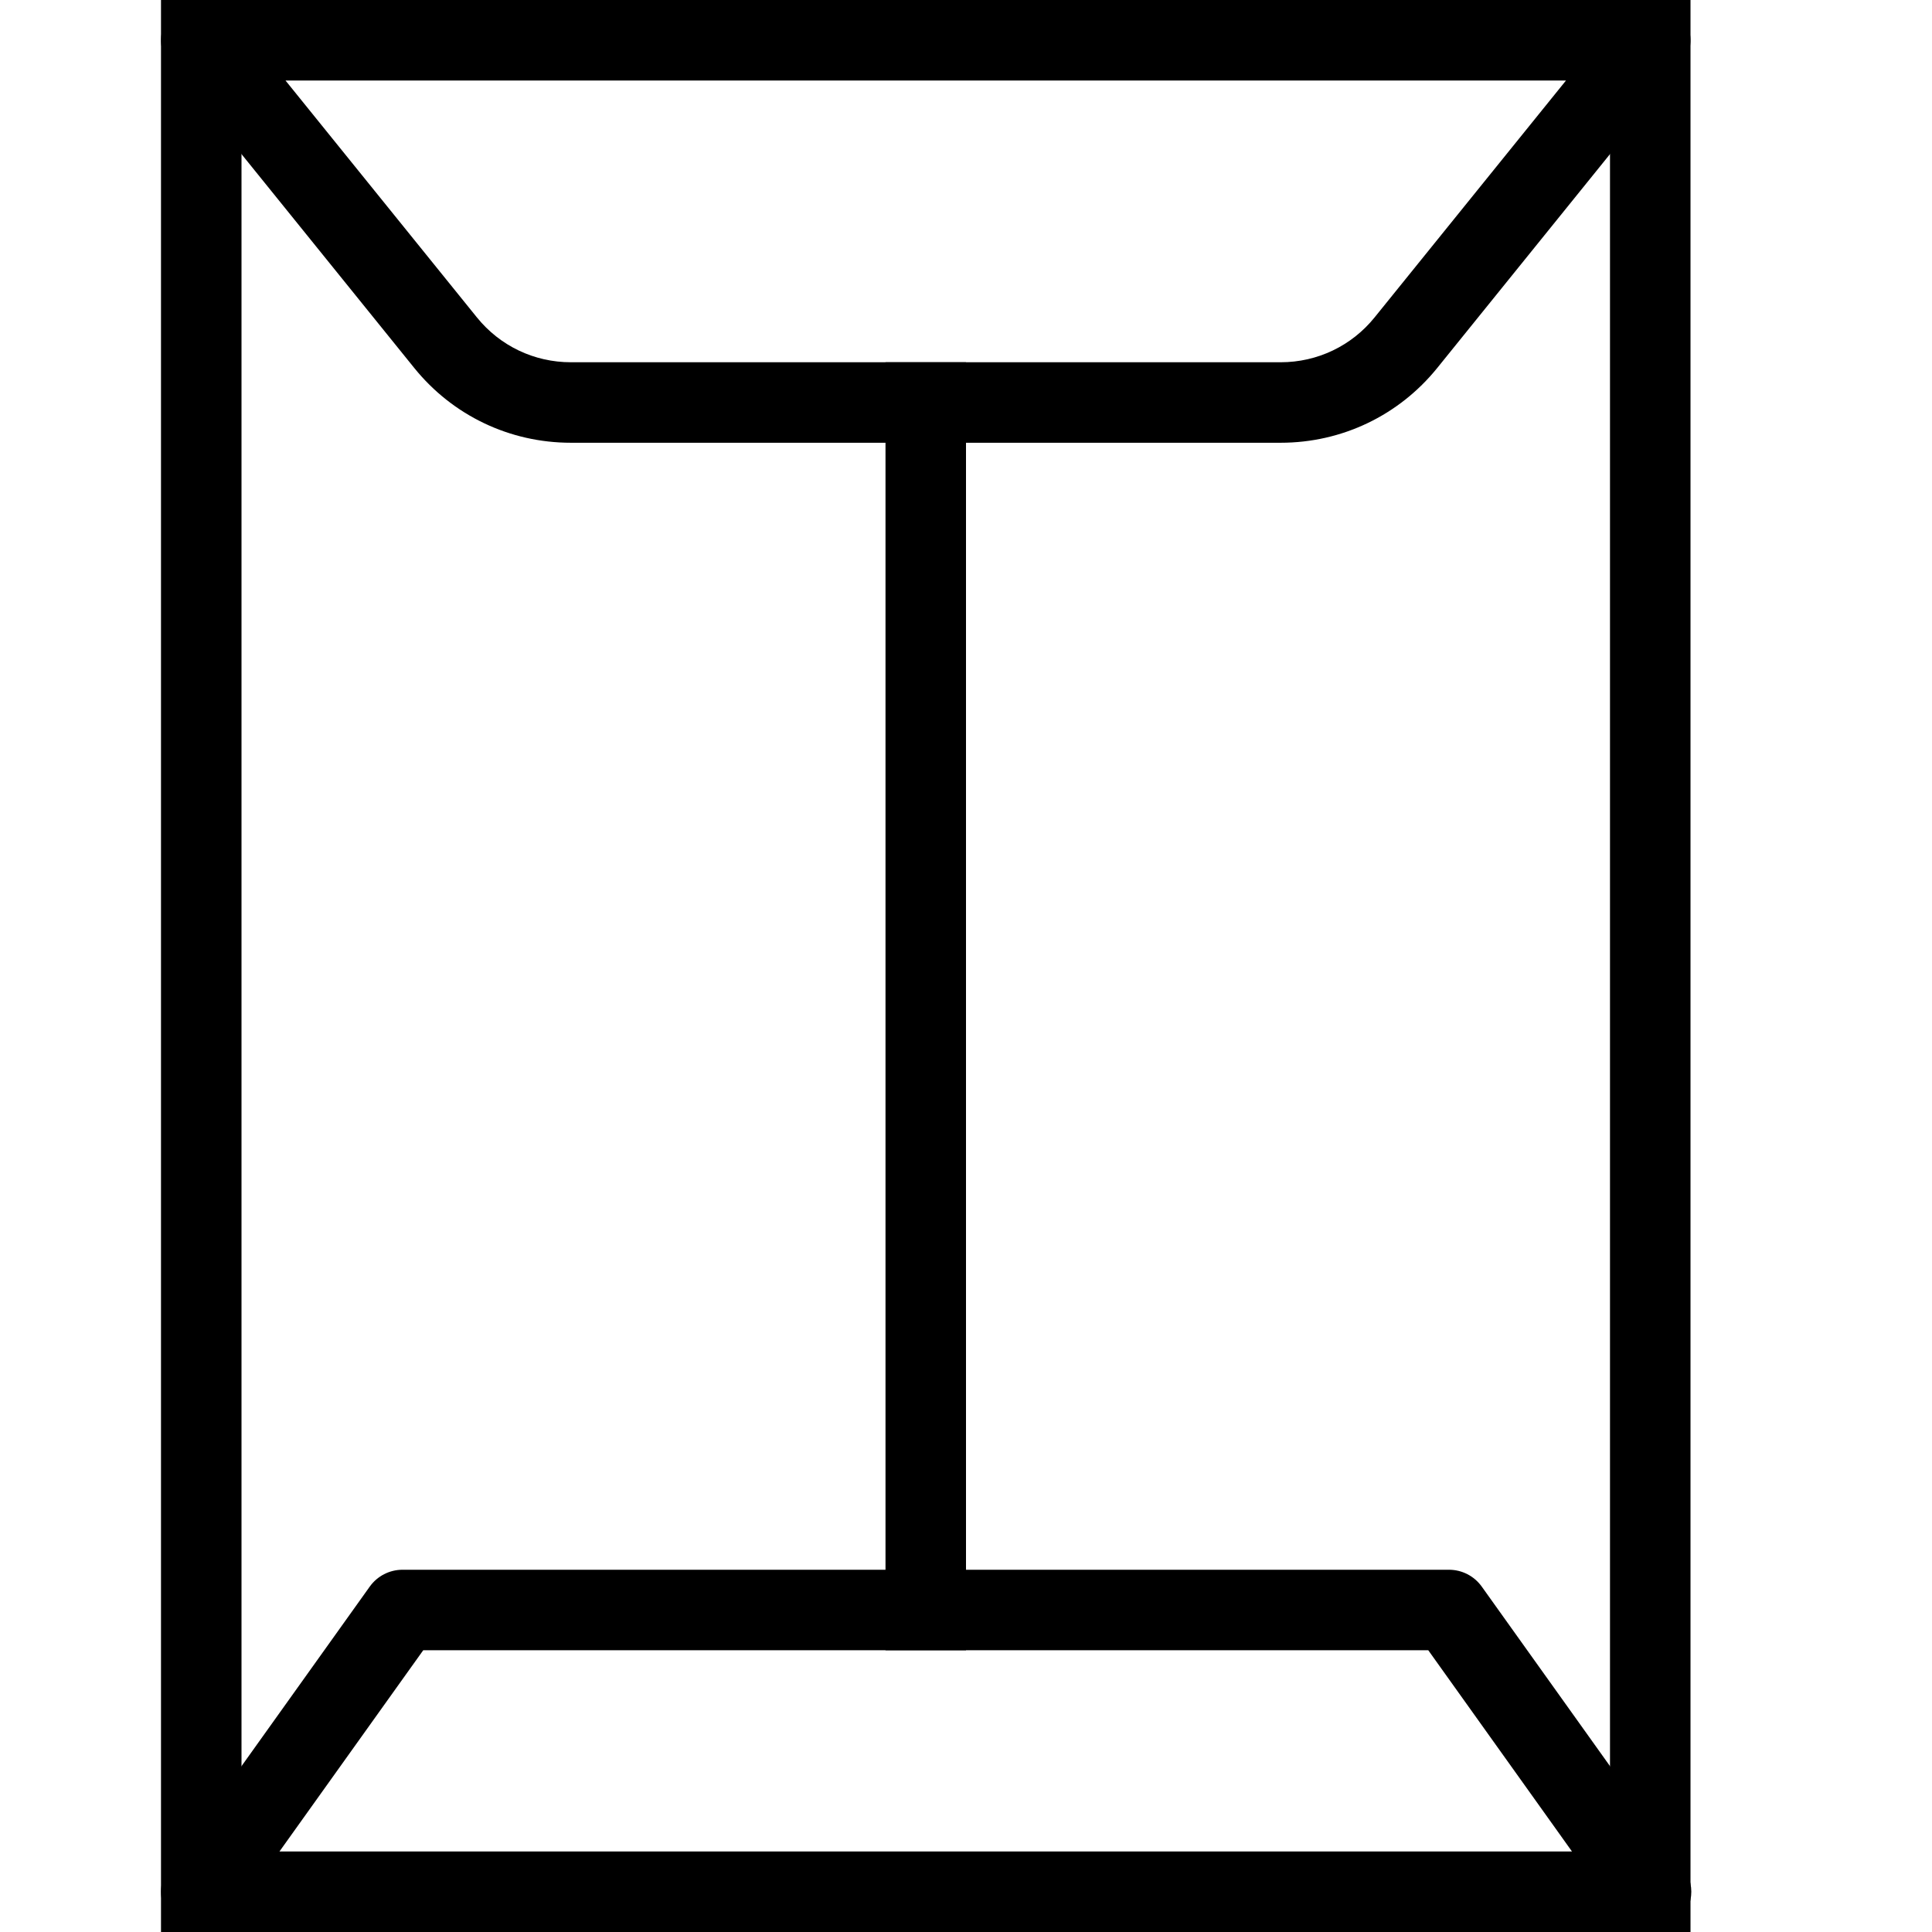 <?xml version="1.0" ?><!DOCTYPE svg  PUBLIC '-//W3C//DTD SVG 1.1//EN'  'http://www.w3.org/Graphics/SVG/1.1/DTD/svg11.dtd'><svg enable-background="new 0 0 48 48" height="48px" version="1.1" viewBox="0 0 48 48" width="48px" xml:space="preserve" xmlns="http://www.w3.org/2000/svg" xmlns:xlink="http://www.w3.org/1999/xlink"><g id="Expanded"><g><g><path d="M31.818,11H14.182c-1.518,0-2.935-0.677-3.889-1.857l-6.07-7.514c-0.242-0.3-0.291-0.712-0.125-1.06S4.615,0,5,0h36     c0.385,0,0.736,0.222,0.902,0.569s0.118,0.76-0.125,1.06l-6.07,7.514C34.753,10.323,33.336,11,31.818,11z M7.093,2l4.755,5.885     C12.421,8.594,13.271,9,14.182,9h17.637c0.91,0,1.761-0.406,2.333-1.115L38.907,2H7.093z"/></g><g><path d="M41.02,48c-0.007-0.001-0.014-0.001-0.02,0H5c-0.375,0-0.718-0.209-0.889-0.542c-0.171-0.334-0.142-0.734,0.075-1.039     l5-7C9.374,39.156,9.677,39,10,39h26c0.323,0,0.626,0.156,0.814,0.419l4.902,6.863c0.188,0.182,0.304,0.437,0.304,0.718     C42.02,47.553,41.572,48,41.02,48z M6.943,46h32.113l-3.571-5H10.515L6.943,46z"/></g><g><rect height="32" width="2" x="22" y="9"/></g><g><rect height="48" width="2" x="4"/></g><g><rect height="48" width="2" x="40"/></g></g></g></svg>